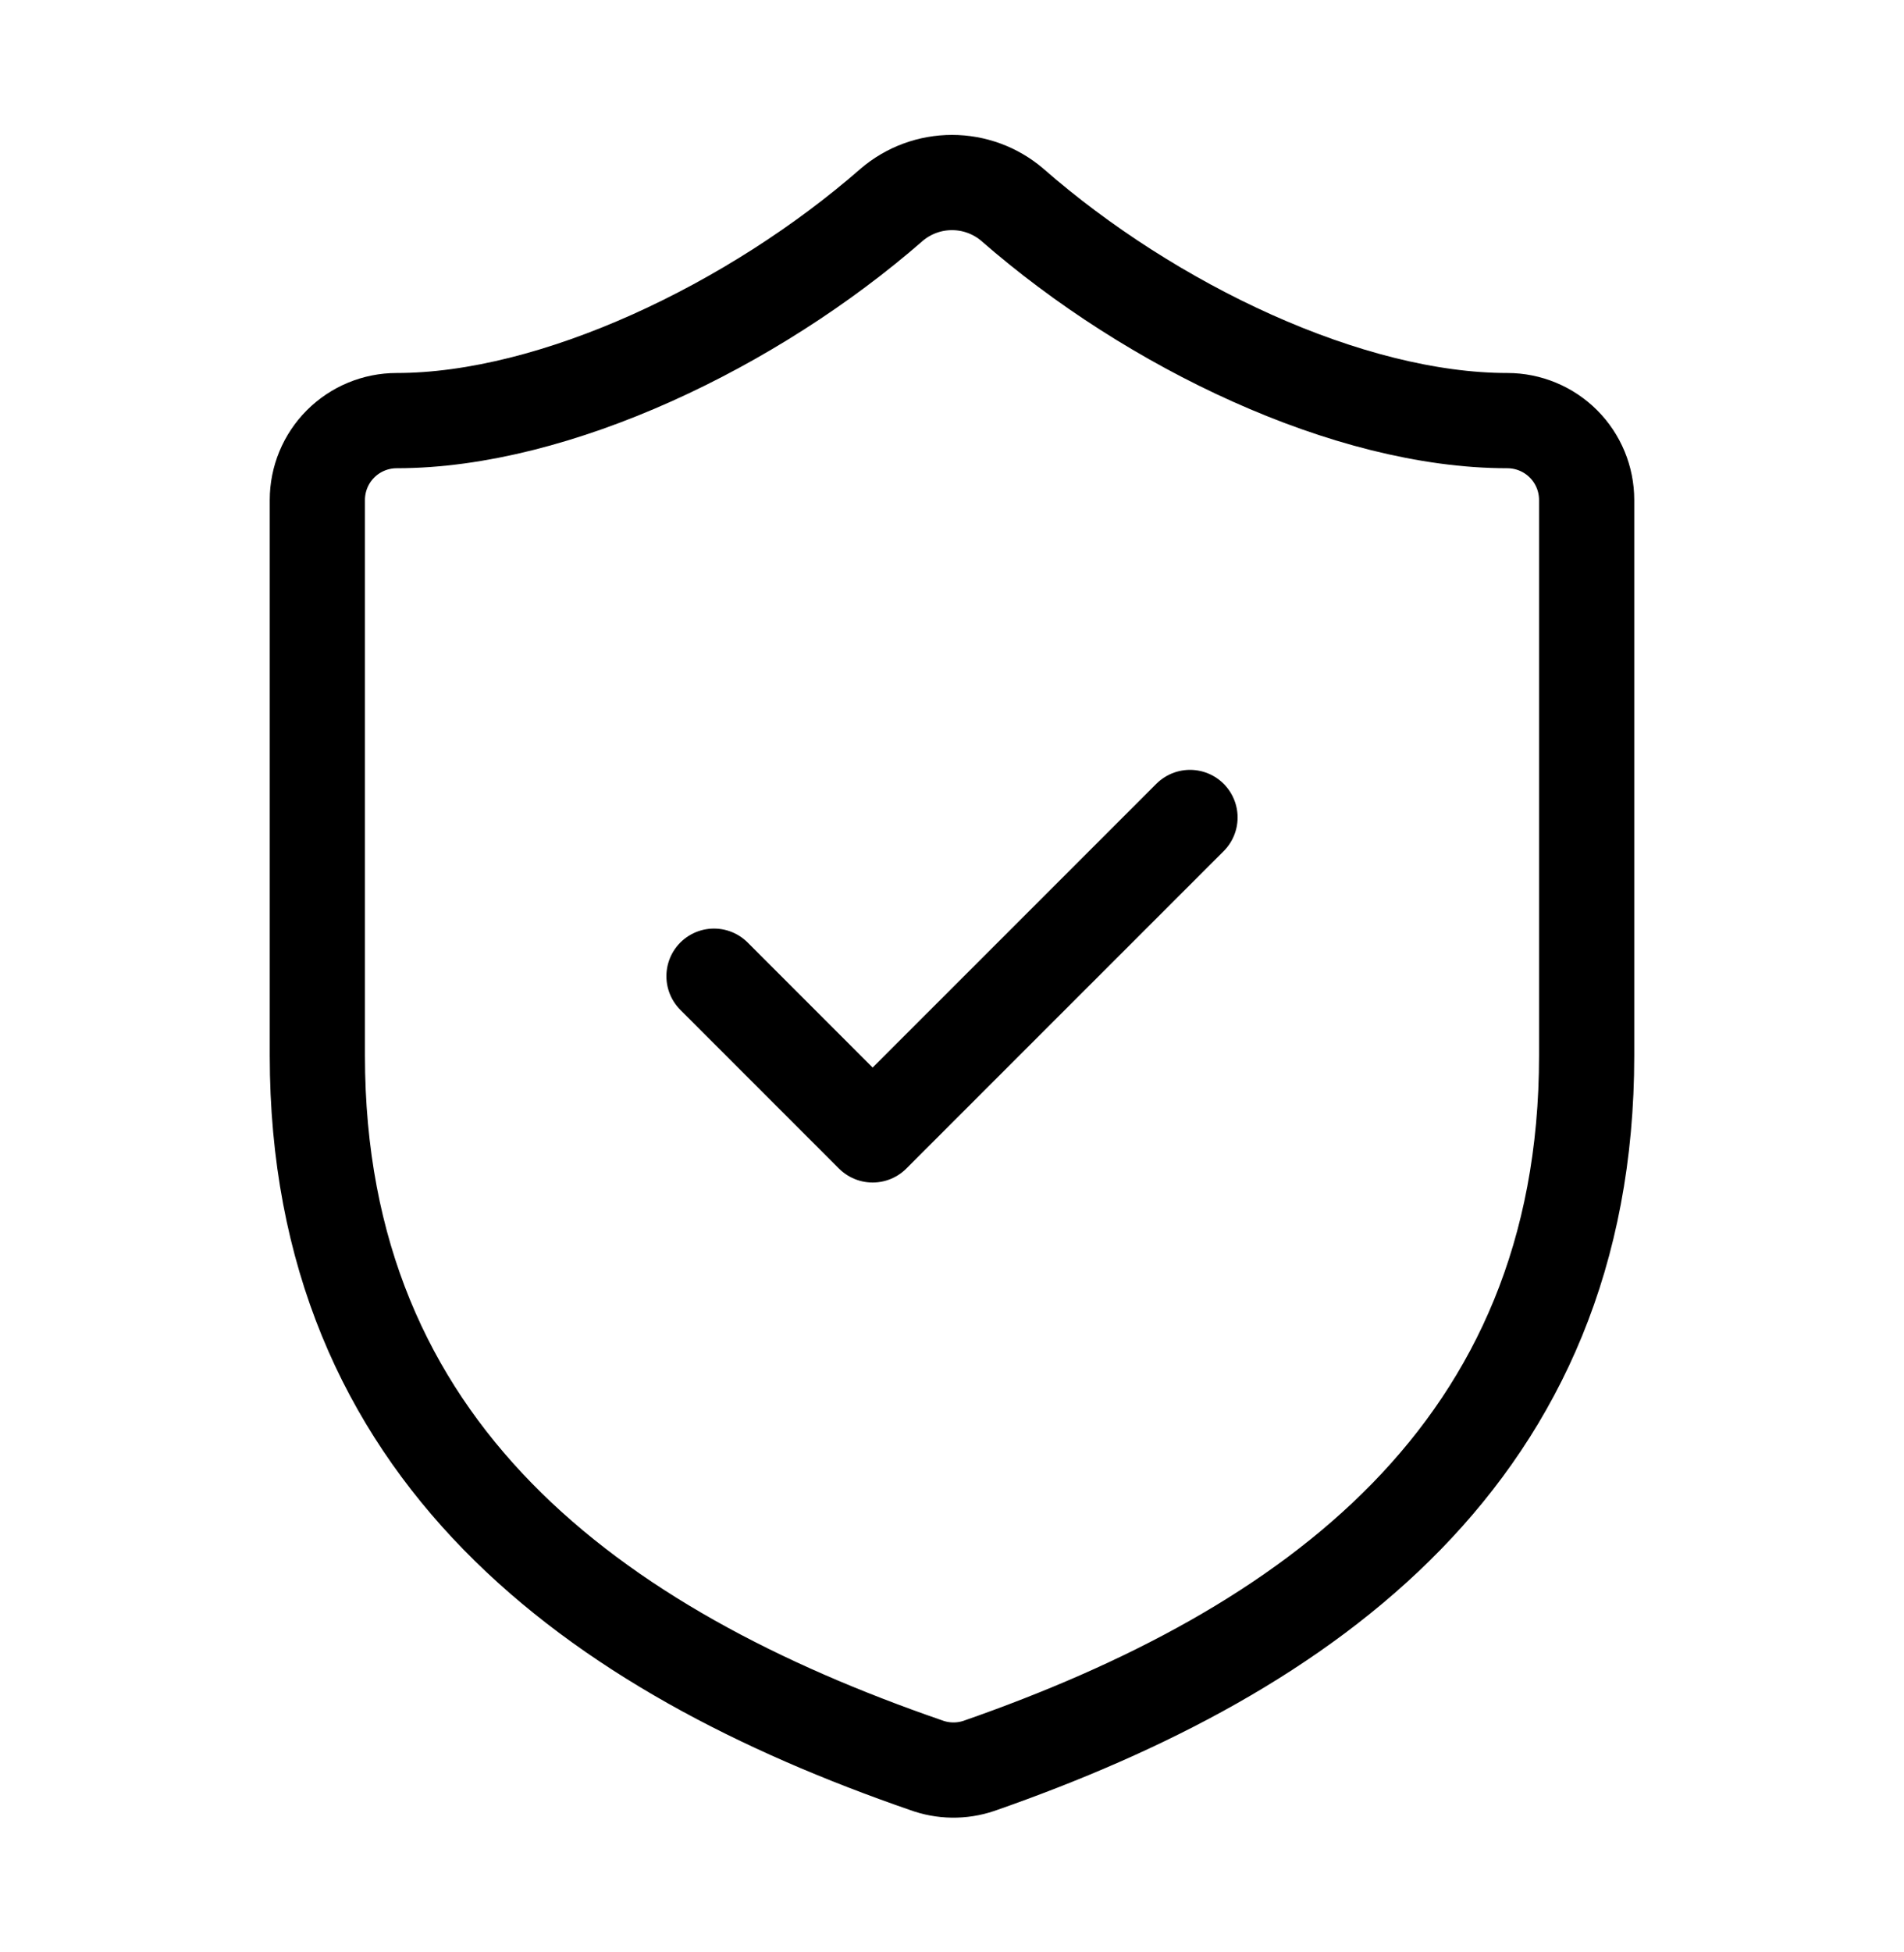 <svg width="40" height="41" viewBox="0 0 40 41" fill="none" xmlns="http://www.w3.org/2000/svg">
<path d="M15 20.5L18.333 23.833L25 17.167M33.333 22.167C33.333 30.5 27.5 34.667 20.567 37.083C20.204 37.206 19.809 37.2 19.45 37.067C12.5 34.667 6.667 30.5 6.667 22.167V10.5C6.667 10.058 6.842 9.634 7.155 9.321C7.467 9.009 7.891 8.833 8.333 8.833C11.667 8.833 15.833 6.833 18.733 4.3C19.086 3.998 19.536 3.833 20 3.833C20.464 3.833 20.914 3.998 21.267 4.3C24.183 6.85 28.333 8.833 31.667 8.833C32.109 8.833 32.533 9.009 32.845 9.321C33.158 9.634 33.333 10.058 33.333 10.5V22.167Z" stroke="currentColor" stroke-width="2" stroke-linecap="round" stroke-linejoin="round"/>
</svg>
